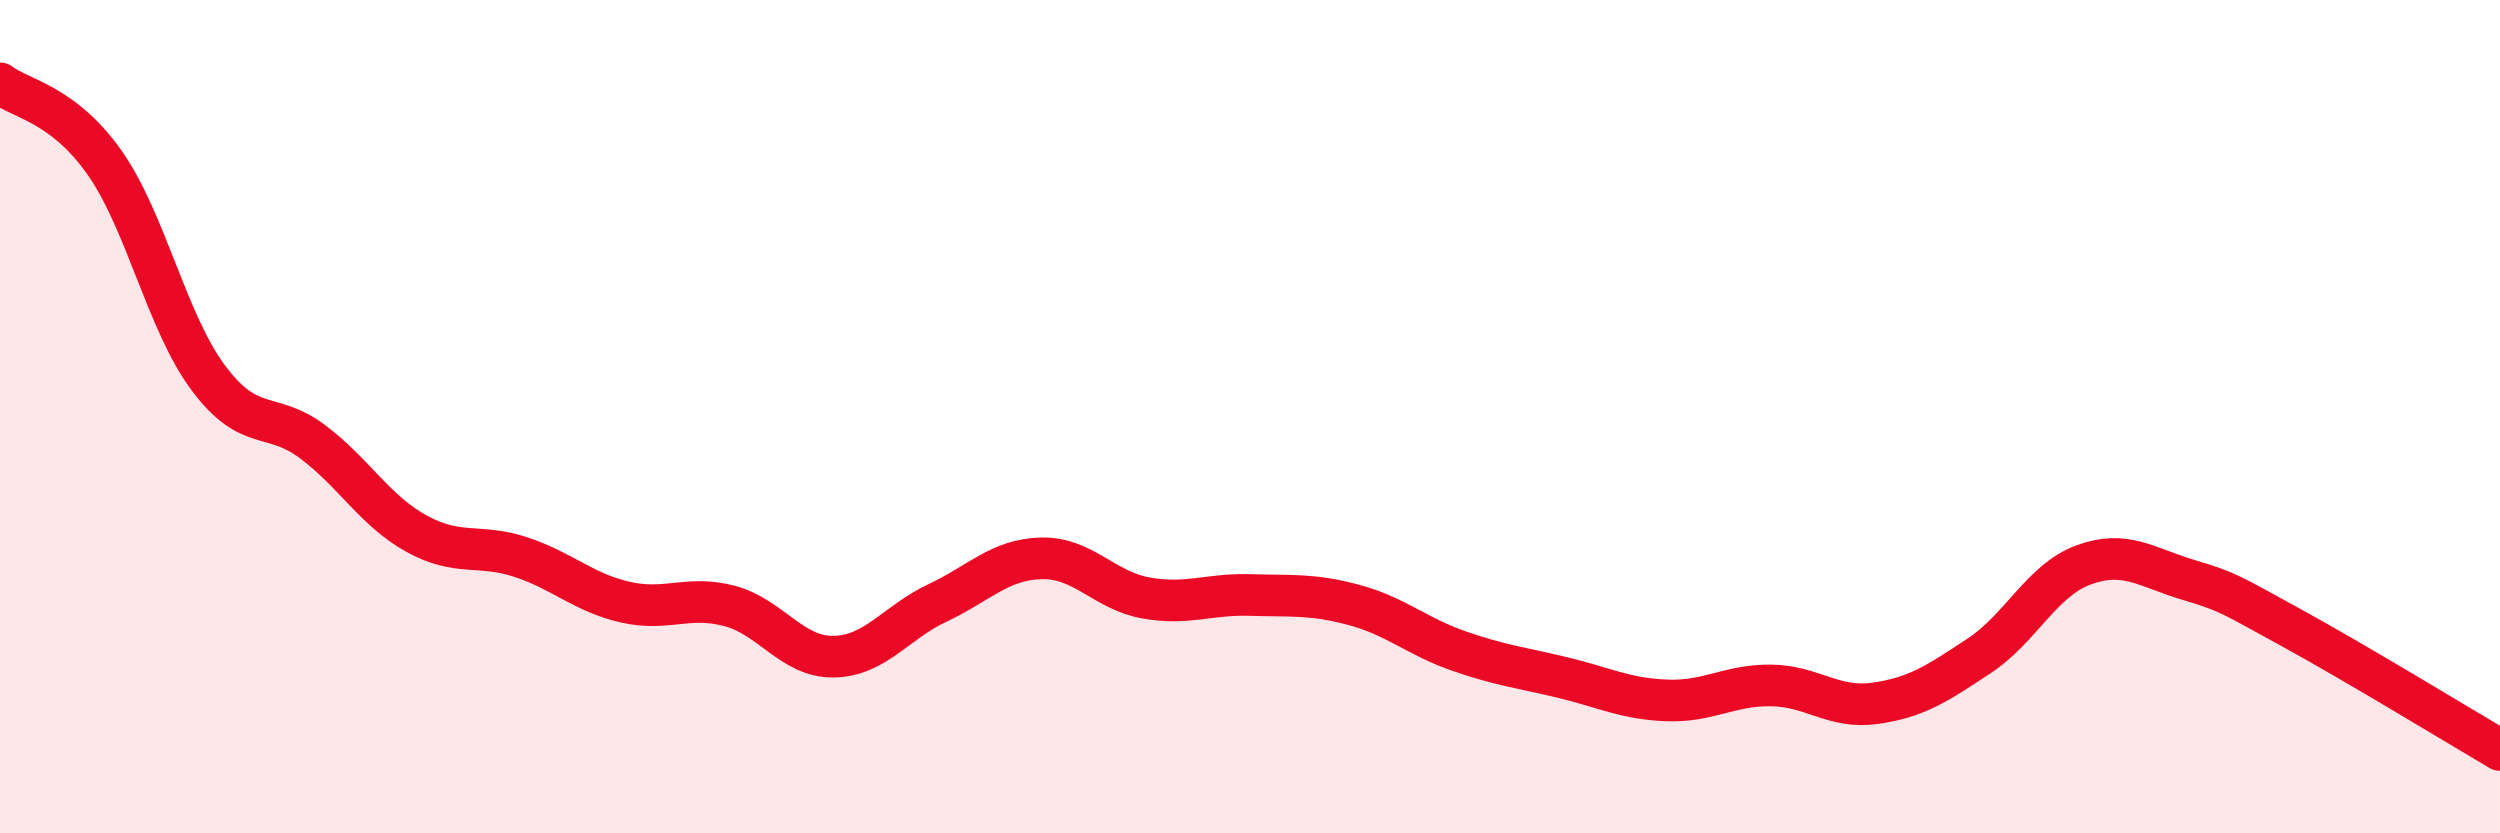 
    <svg width="60" height="20" viewBox="0 0 60 20" xmlns="http://www.w3.org/2000/svg">
      <path
        d="M 0,2 C 0.5,2.38 1.5,2.48 2.5,3.89 C 3.5,5.3 4,7.73 5,9.07 C 6,10.41 6.5,9.85 7.5,10.6 C 8.5,11.35 9,12.26 10,12.81 C 11,13.36 11.5,13.04 12.5,13.37 C 13.5,13.7 14,14.22 15,14.45 C 16,14.68 16.5,14.28 17.5,14.54 C 18.5,14.8 19,15.77 20,15.76 C 21,15.75 21.5,14.94 22.5,14.47 C 23.5,14 24,13.42 25,13.4 C 26,13.38 26.5,14.17 27.5,14.35 C 28.5,14.53 29,14.25 30,14.28 C 31,14.31 31.5,14.25 32.5,14.52 C 33.5,14.79 34,15.27 35,15.62 C 36,15.97 36.5,16.02 37.5,16.26 C 38.5,16.5 39,16.77 40,16.81 C 41,16.85 41.5,16.44 42.5,16.45 C 43.5,16.46 44,17.02 45,16.88 C 46,16.74 46.5,16.4 47.5,15.74 C 48.5,15.08 49,13.93 50,13.56 C 51,13.19 51.5,13.61 52.5,13.91 C 53.5,14.21 53.5,14.25 55,15.07 C 56.5,15.89 59,17.41 60,18L60 20L0 20Z"
        fill="#EB0A25"
        opacity="0.1"
        stroke-linecap="round"
        stroke-linejoin="round"
      />
      <path
        d="M 0,2 C 0.5,2.38 1.5,2.48 2.5,3.89 C 3.5,5.3 4,7.73 5,9.07 C 6,10.41 6.5,9.85 7.5,10.6 C 8.5,11.35 9,12.26 10,12.81 C 11,13.36 11.5,13.04 12.5,13.37 C 13.5,13.7 14,14.22 15,14.45 C 16,14.68 16.5,14.28 17.5,14.54 C 18.5,14.8 19,15.77 20,15.76 C 21,15.75 21.5,14.94 22.5,14.47 C 23.5,14 24,13.42 25,13.4 C 26,13.38 26.5,14.17 27.5,14.35 C 28.5,14.53 29,14.25 30,14.28 C 31,14.31 31.5,14.25 32.5,14.52 C 33.5,14.79 34,15.27 35,15.62 C 36,15.97 36.5,16.02 37.5,16.26 C 38.5,16.5 39,16.77 40,16.81 C 41,16.85 41.5,16.44 42.5,16.45 C 43.5,16.46 44,17.02 45,16.88 C 46,16.74 46.5,16.4 47.5,15.74 C 48.5,15.08 49,13.93 50,13.56 C 51,13.19 51.5,13.61 52.5,13.91 C 53.5,14.21 53.5,14.25 55,15.07 C 56.5,15.89 59,17.41 60,18"
        stroke="#EB0A25"
        stroke-width="1"
        fill="none"
        stroke-linecap="round"
        stroke-linejoin="round"
      />
    </svg>
  